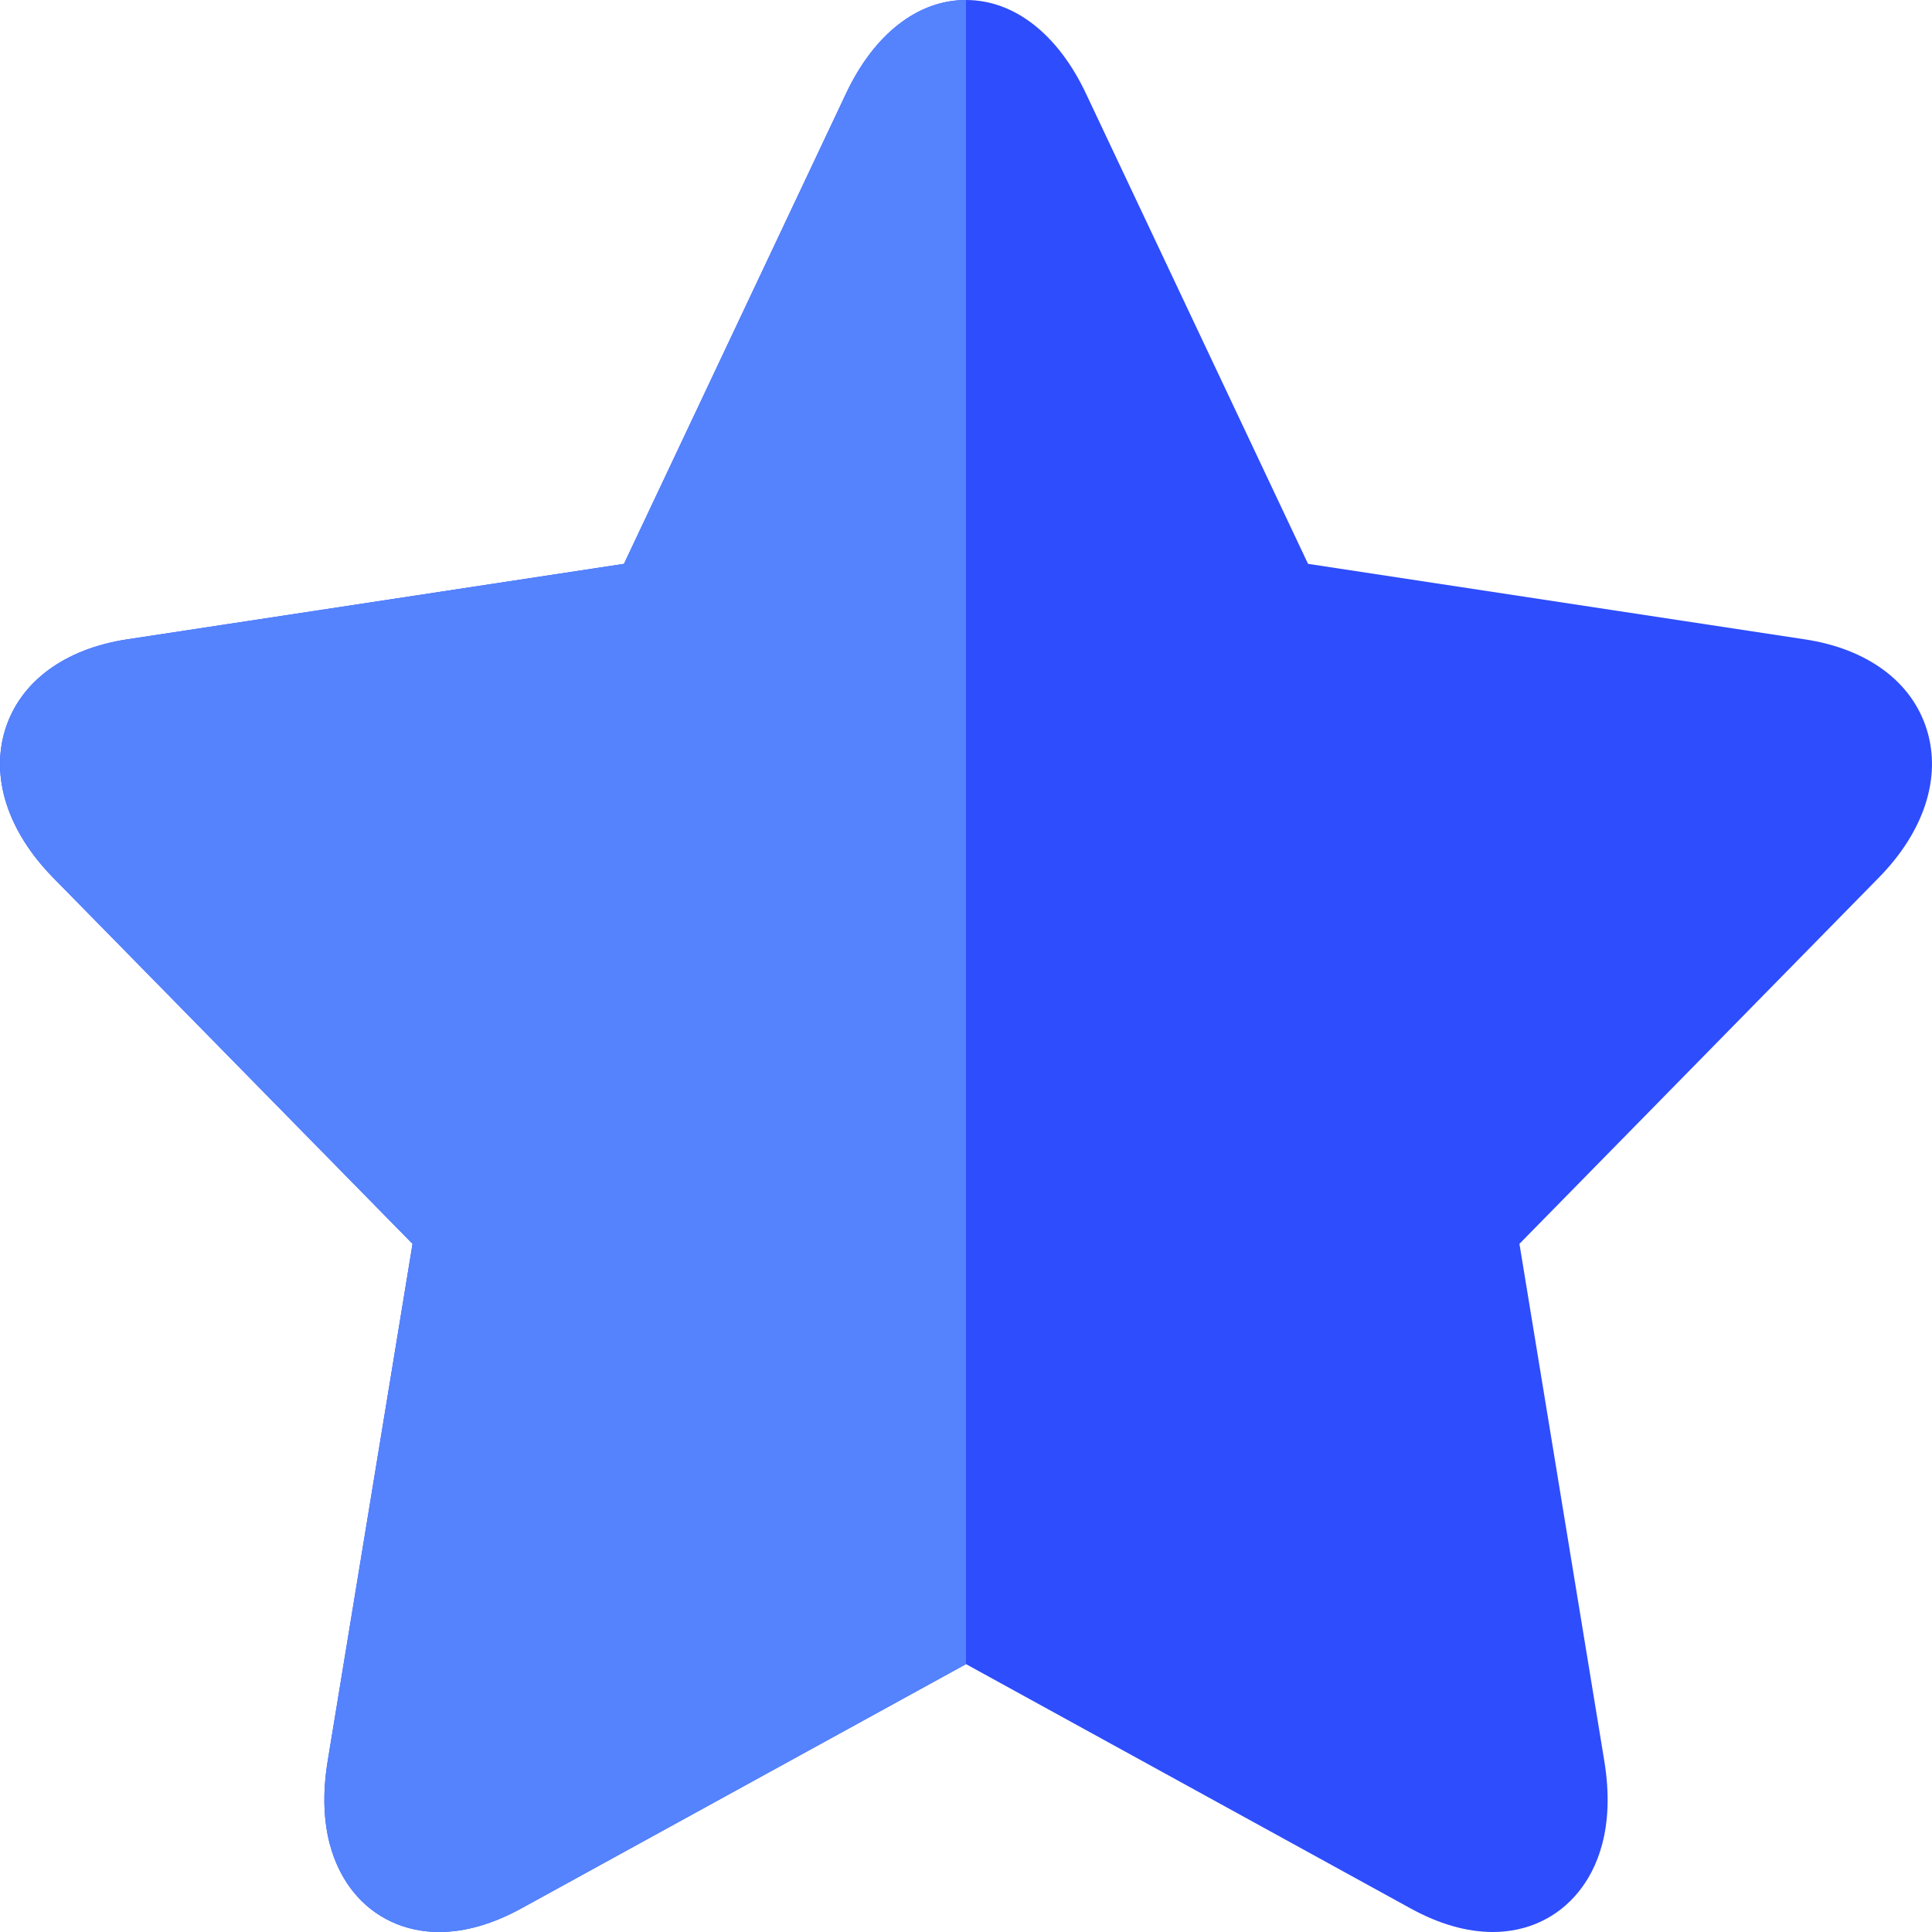 <svg width="26" height="26" viewBox="0 0 26 26" fill="none" xmlns="http://www.w3.org/2000/svg">
<path d="M0.07 9.819C0.27 9.174 0.869 8.732 1.712 8.604L8.397 7.588L11.387 1.256C11.764 0.458 12.352 0 13 0C13.648 0 14.236 0.458 14.613 1.256L17.603 7.588L24.288 8.604C25.131 8.731 25.73 9.174 25.93 9.819C26.13 10.463 25.895 11.189 25.285 11.81L20.448 16.739L21.59 23.698C21.74 24.614 21.485 25.161 21.244 25.459C20.963 25.808 20.553 26 20.089 26C19.739 26 19.365 25.893 18.98 25.681L13 22.395L7.02 25.68C6.635 25.892 6.261 26 5.911 26H5.911C5.447 26 5.036 25.808 4.755 25.459C4.515 25.161 4.26 24.614 4.41 23.698L5.552 16.739L0.715 11.811C0.105 11.189 -0.13 10.463 0.07 9.819Z" fill="#2E4DFC"/>
<path d="M13 0C12.352 8.53445e-06 11.764 0.458 11.387 1.256L8.397 7.588L1.712 8.604C0.869 8.732 0.27 9.174 0.07 9.819C-0.13 10.463 0.105 11.189 0.715 11.811L5.552 16.739L4.41 23.698C4.26 24.614 4.515 25.161 4.755 25.459C5.036 25.808 5.447 26 5.911 26C6.261 26 6.635 25.892 7.02 25.68L13 22.395V0Z" fill="#5483FD"/>
</svg>
